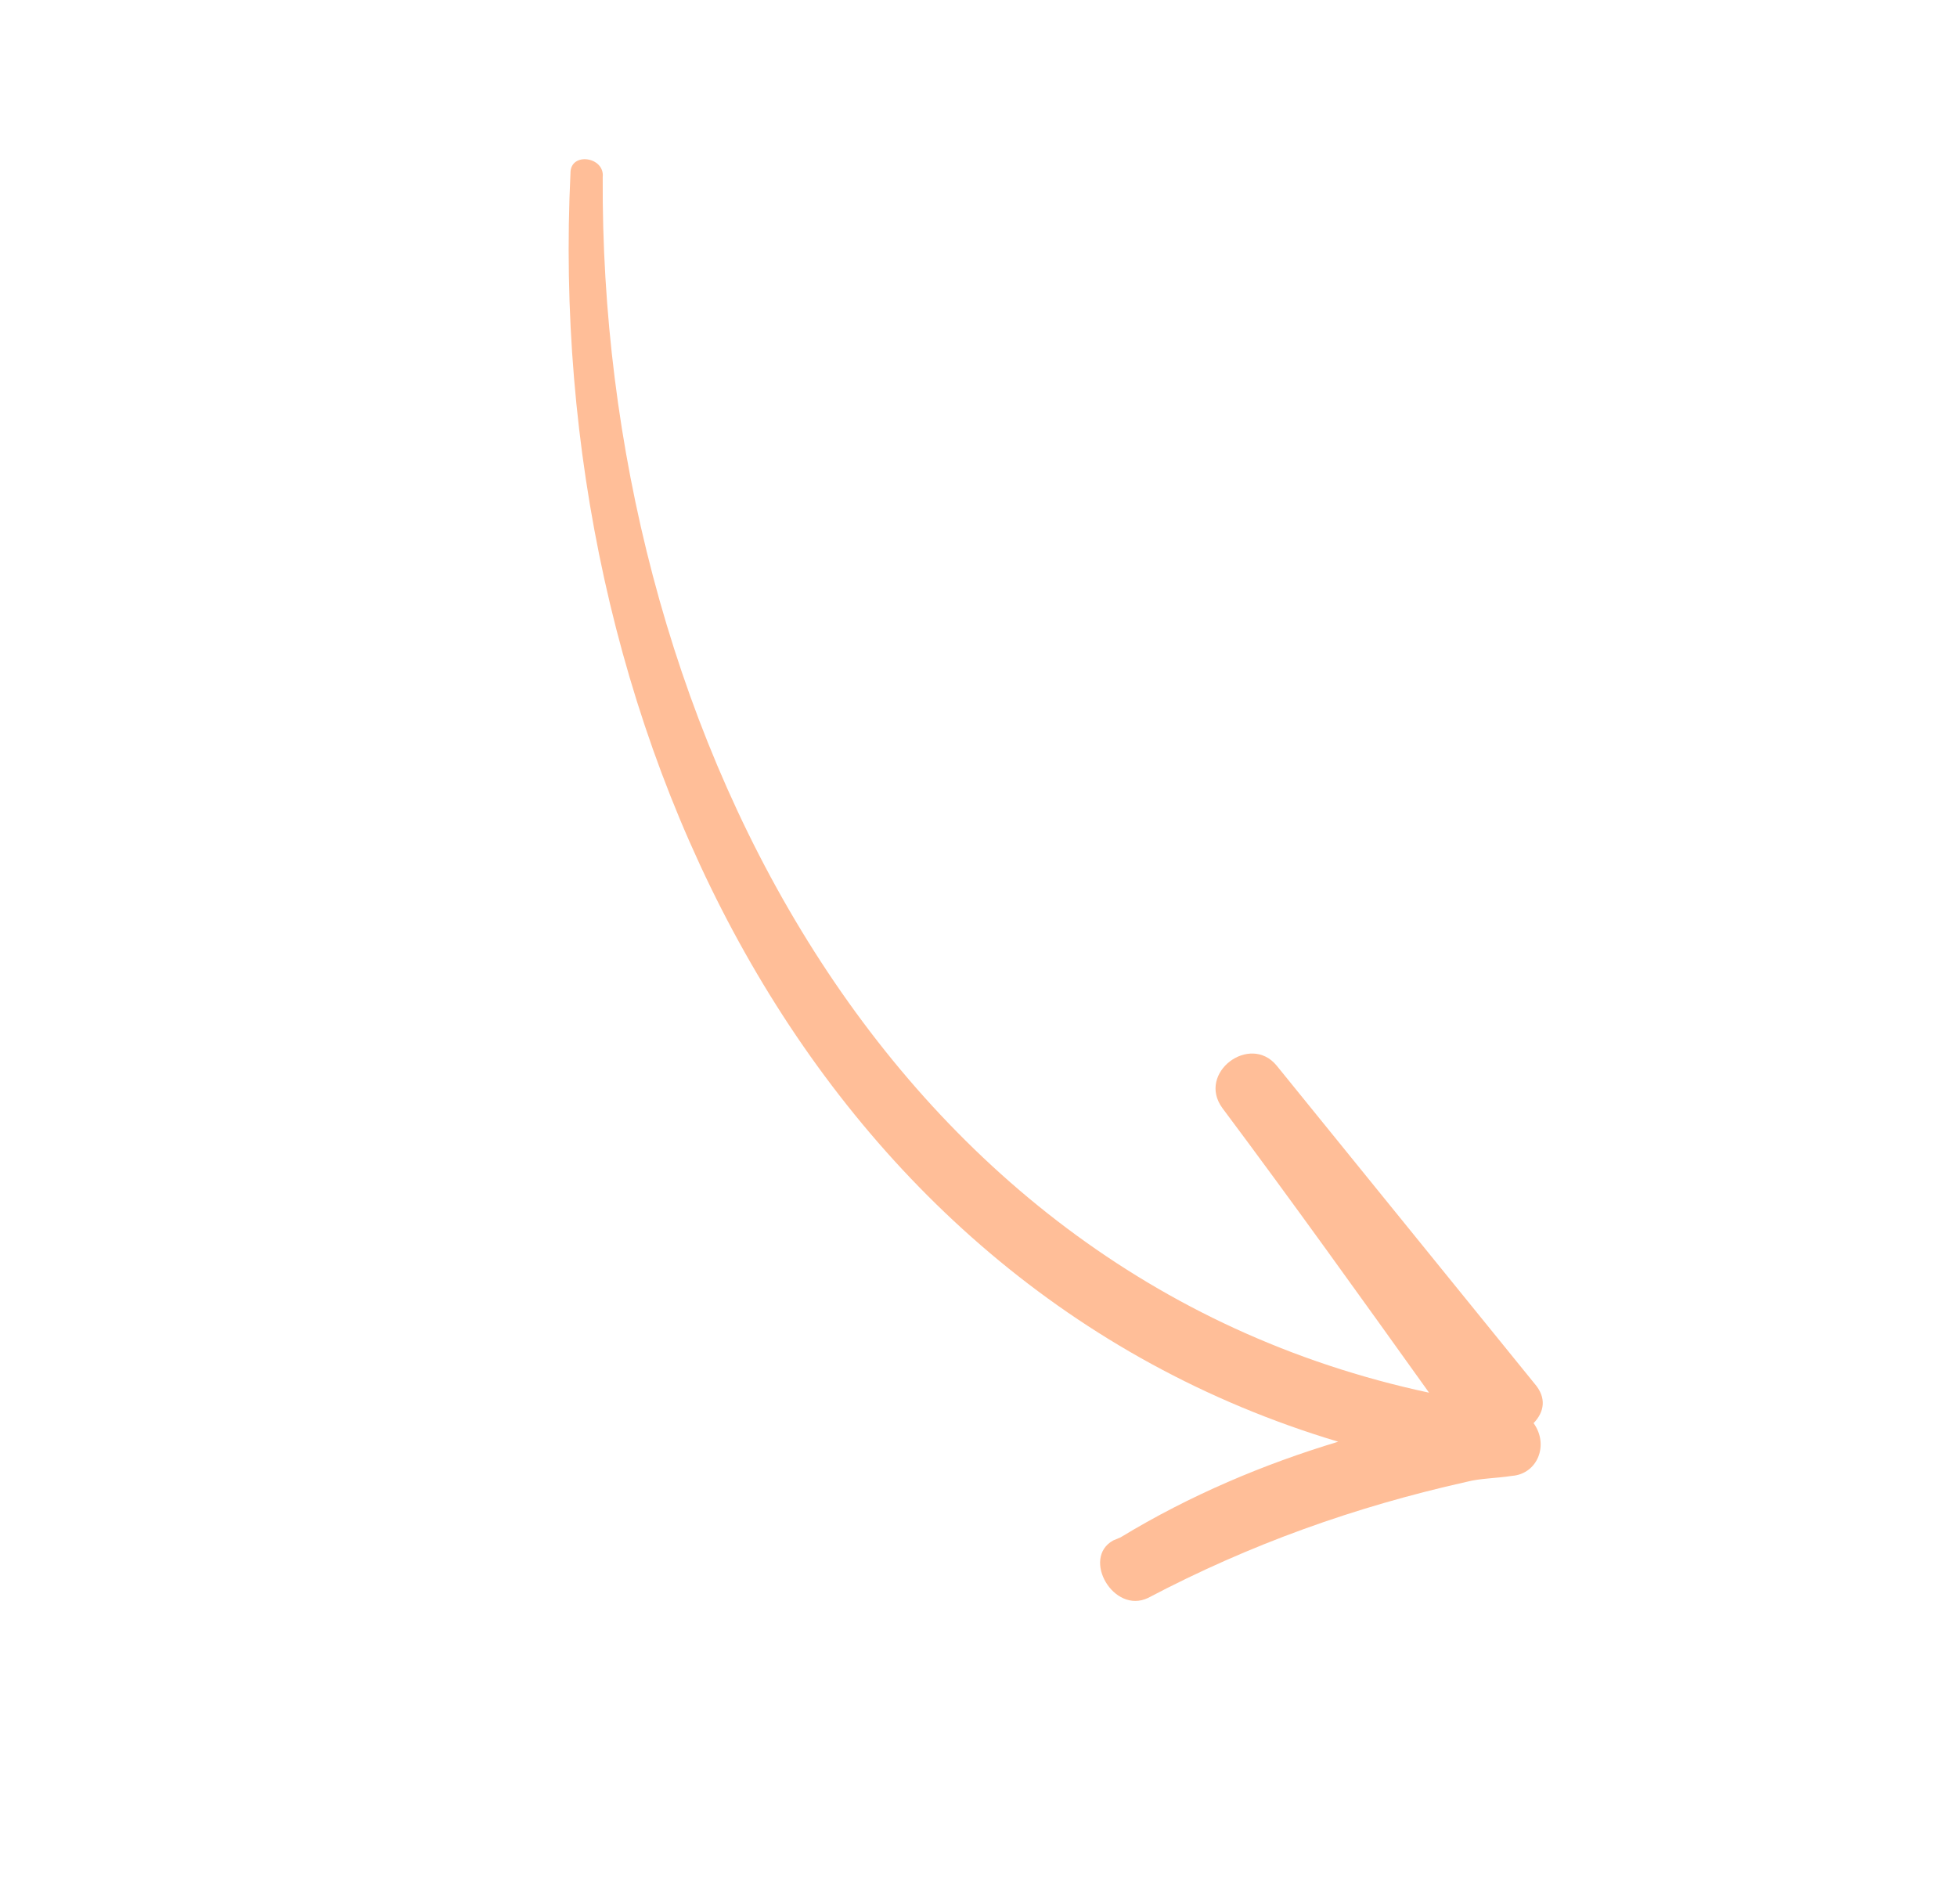 <?xml version="1.0" encoding="UTF-8"?> <svg xmlns="http://www.w3.org/2000/svg" width="148" height="144" viewBox="0 0 148 144" fill="none"> <g clip-path="url(#clip0_2297_988)"> <path d="M114.347 111.601C113.105 111.791 111.945 111.782 110.903 112.054C102.446 113.948 94.542 116.767 86.829 120.827C84.218 122.087 81.771 117.827 84.182 116.486C84.463 116.368 84.744 116.25 84.744 116.25C90.01 113.051 95.63 110.694 101.204 109.018C60.97 96.98 41.139 54.415 43.143 13.102C43.116 11.461 45.754 11.842 45.581 13.401C45.345 53.808 66.336 96.382 108.075 105.31C102.89 98.068 97.706 90.826 92.44 83.784C90.501 81.128 94.525 78.118 96.546 80.575C103.045 88.588 109.543 96.6 116.042 104.613C116.994 105.701 116.785 106.779 115.979 107.613C117.166 109.263 116.269 111.456 114.347 111.601Z" fill="#FFBE98"></path> </g> <defs> <clipPath id="clip0_2297_988"> <rect width="112.453" height="74.286" fill="white" transform="translate(43.766 11.47) rotate(30)"></rect> </clipPath> </defs> </svg> 